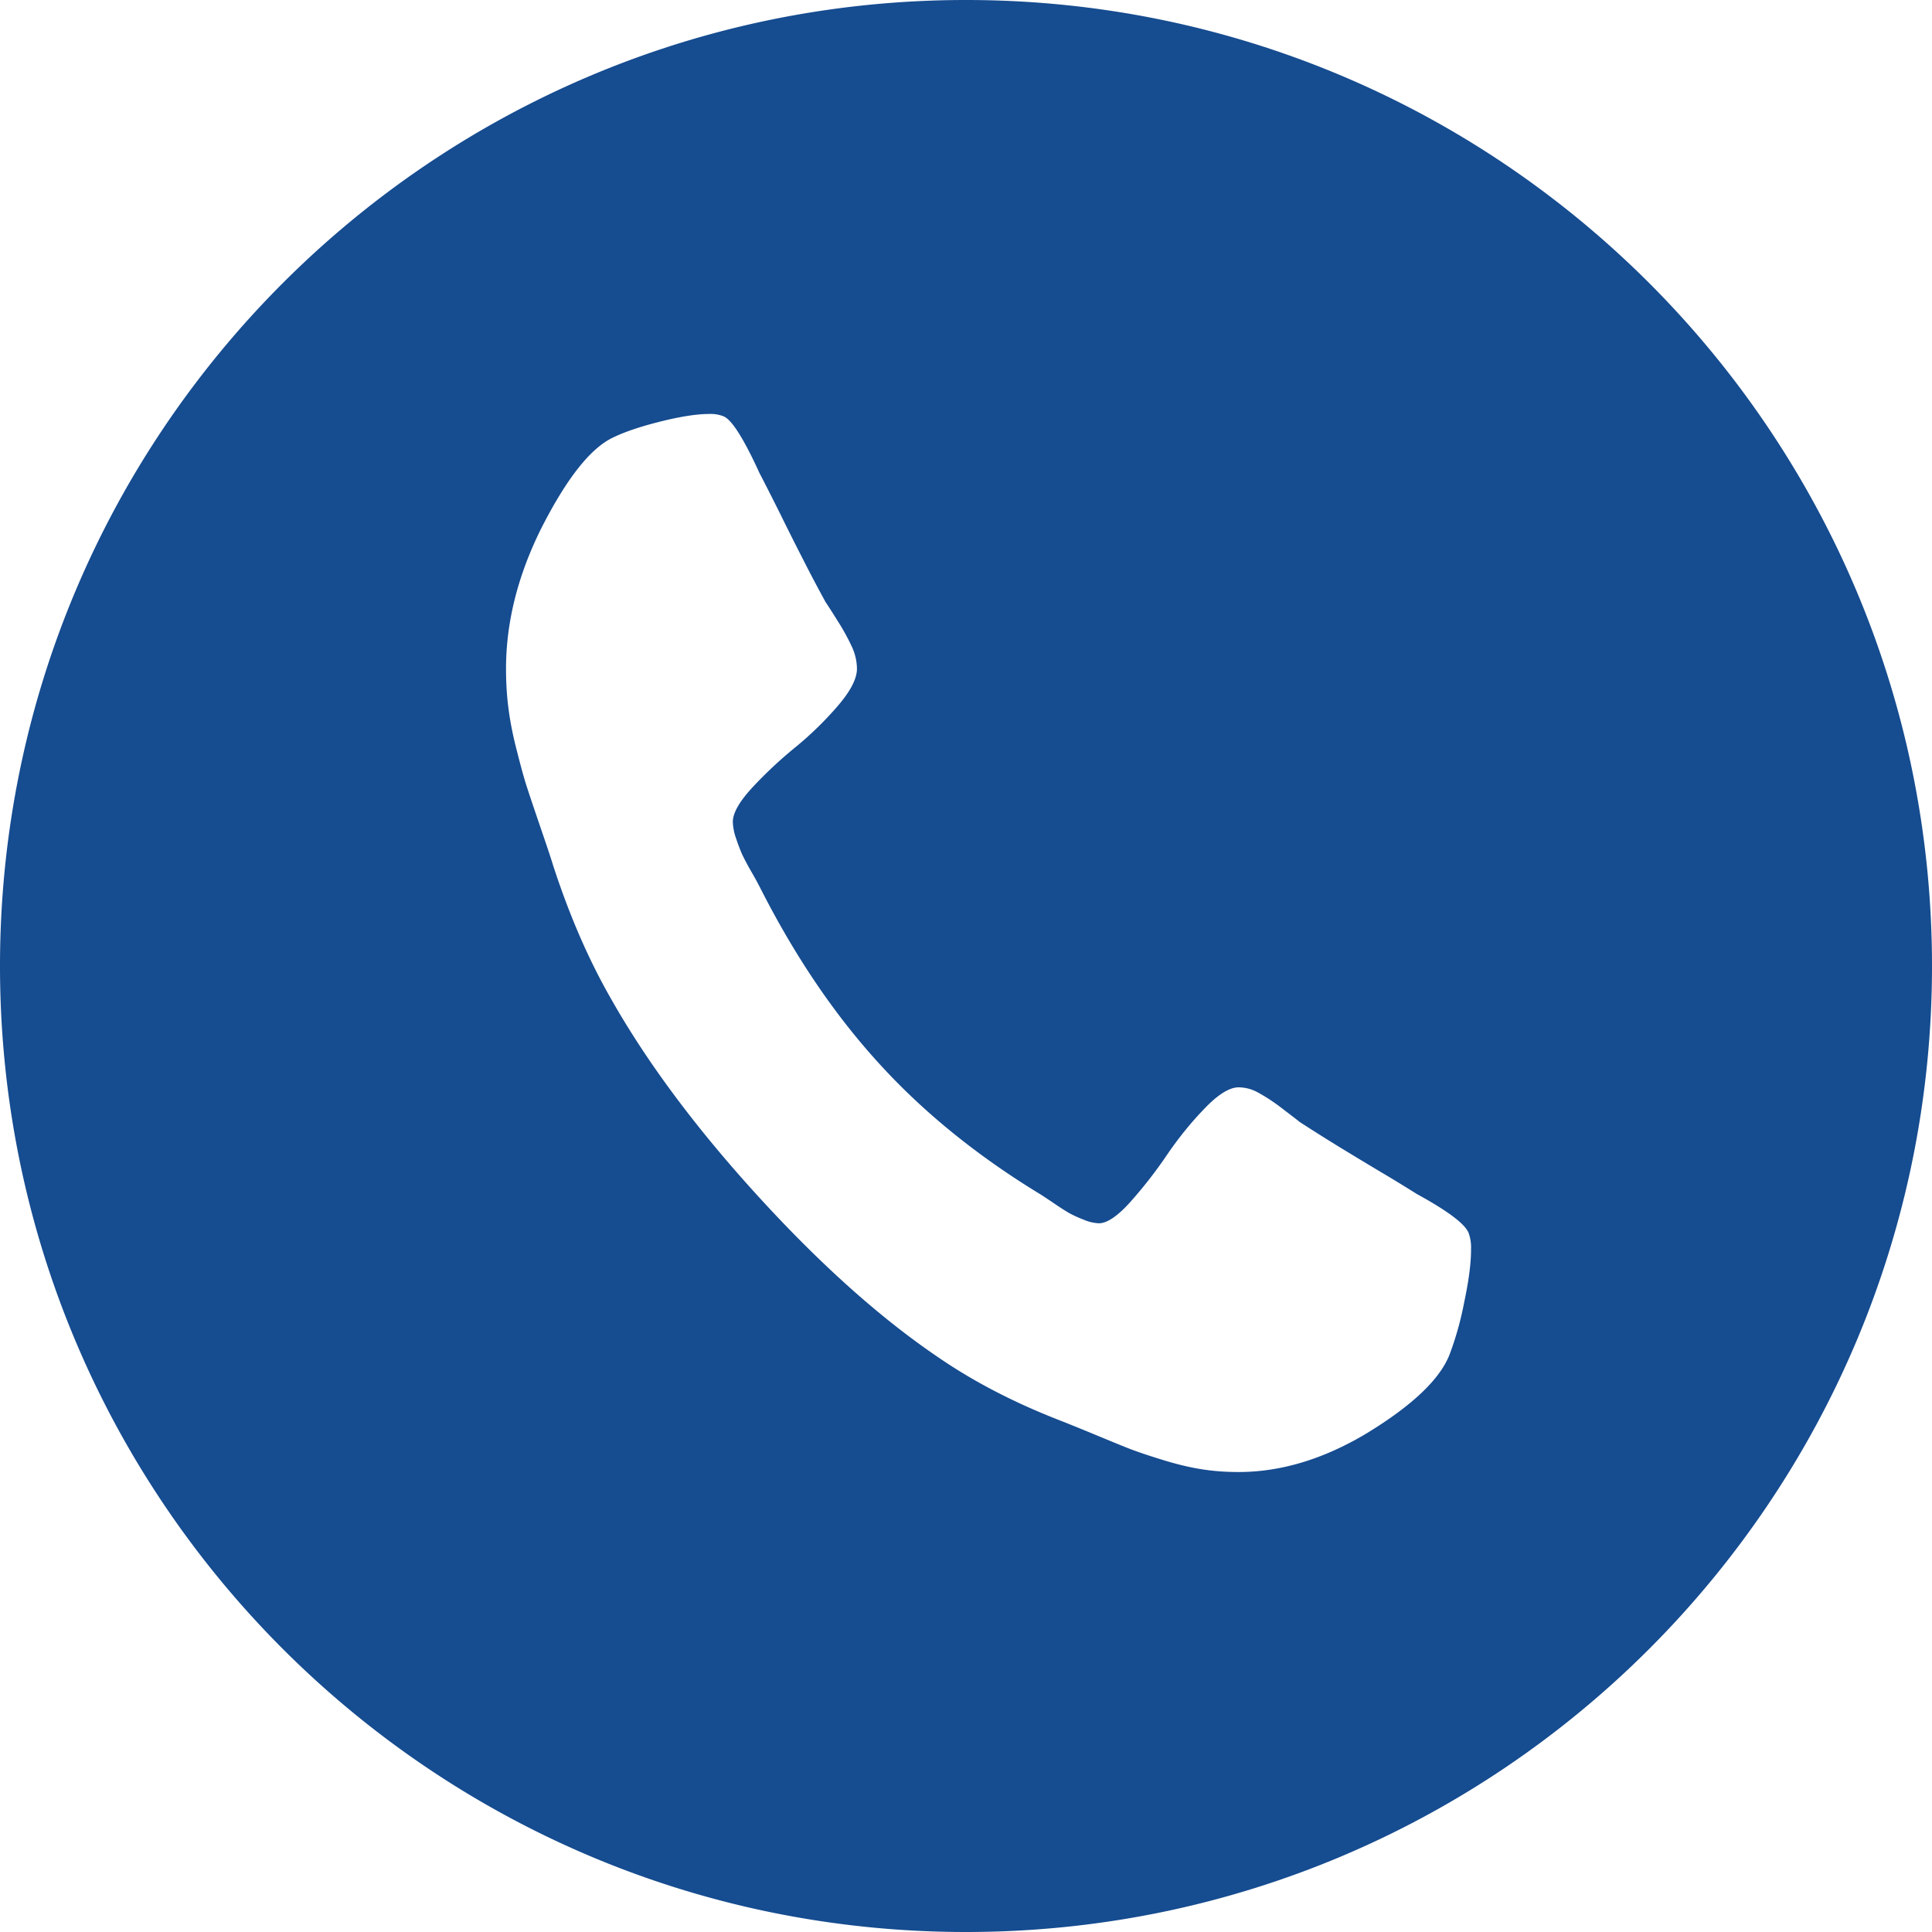 <svg viewBox="0 0 1024 1024" xmlns="http://www.w3.org/2000/svg">
	<path d="M512 1024C229.234 1024 0 794.766 0 512S229.234 0 512 0s512 229.234 512 512-229.234 512-512 512z m267.662-361.671a22.044 22.044 0 0 0-1.109-8.363c-1.422-4.779-10.61-11.833-27.591-21.106a781.625 781.625 0 0 0-19.627-11.975c-8.448-5.063-16.1-9.671-23.04-13.938-6.912-4.238-13.369-8.363-19.456-12.288-0.996-0.853-3.982-3.129-9.102-7.026a95.972 95.972 0 0 0-12.885-8.533 21.447 21.447 0 0 0-10.354-2.788c-4.836 0-10.923 3.755-18.148 11.321-7.31 7.566-13.938 15.815-19.968 24.69a237.198 237.198 0 0 1-19.285 24.747c-6.77 7.538-12.345 11.292-16.697 11.292a22.869 22.869 0 0 1-8.164-1.963 64.597 64.597 0 0 1-7.452-3.385 146.318 146.318 0 0 1-8.704-5.604c-4.124-2.759-6.428-4.295-6.912-4.551-33.166-20.224-61.639-43.236-85.362-69.319-23.751-26.027-44.828-57.23-63.204-93.582a193.308 193.308 0 0 0-4.153-7.566 138.752 138.752 0 0 1-5.12-9.586 99.385 99.385 0 0 1-3.1-8.164 29.582 29.582 0 0 1-1.82-8.96c0-4.779 3.499-10.866 10.382-18.318a225.564 225.564 0 0 1 22.5-21.077c8.135-6.628 15.644-13.938 22.556-21.902 6.884-7.964 10.354-14.62 10.354-19.94a28.16 28.16 0 0 0-2.56-11.378 115.57 115.57 0 0 0-7.794-14.165 451.783 451.783 0 0 0-6.372-9.956c-3.612-6.628-7.396-13.71-11.236-21.276a1630.948 1630.948 0 0 1-12.715-25.316c-4.636-9.273-8.249-16.412-10.923-21.504-8.476-18.574-14.905-28.644-19.228-30.236a18.432 18.432 0 0 0-7.623-1.195c-6.542 0-15.076 1.365-25.628 3.982-10.553 2.645-18.859 5.433-24.917 8.363-12.089 5.547-24.889 21.76-38.485 48.583-12.373 24.974-18.517 49.636-18.517 74.098 0 7.168 0.398 14.137 1.28 20.907 0.853 6.77 2.332 14.421 4.551 22.898 2.133 8.476 3.897 14.791 5.234 18.887 1.337 4.124 3.812 11.492 7.452 22.158 3.641 10.581 5.774 17.124 6.485 19.513 8.476 26.027 18.517 49.266 30.151 69.689 19.115 33.963 45.227 69.092 78.279 105.33 33.024 36.21 65.081 64.91 96.057 85.845 18.688 12.8 39.879 23.723 63.602 32.996 2.219 0.853 8.164 3.214 17.806 7.196 9.671 4.011 16.412 6.798 20.139 8.22 3.755 1.422 9.5 3.413 17.266 5.774 7.737 2.389 14.677 4.011 20.907 4.949 6.201 0.967 12.544 1.394 19.058 1.394 22.3 0 44.857-6.77 67.612-20.338 24.405-14.848 39.225-28.871 44.316-42.183a167.538 167.538 0 0 0 7.623-27.307c2.475-11.577 3.669-20.907 3.669-28.046z" fill="#164c90"></path>
</svg>